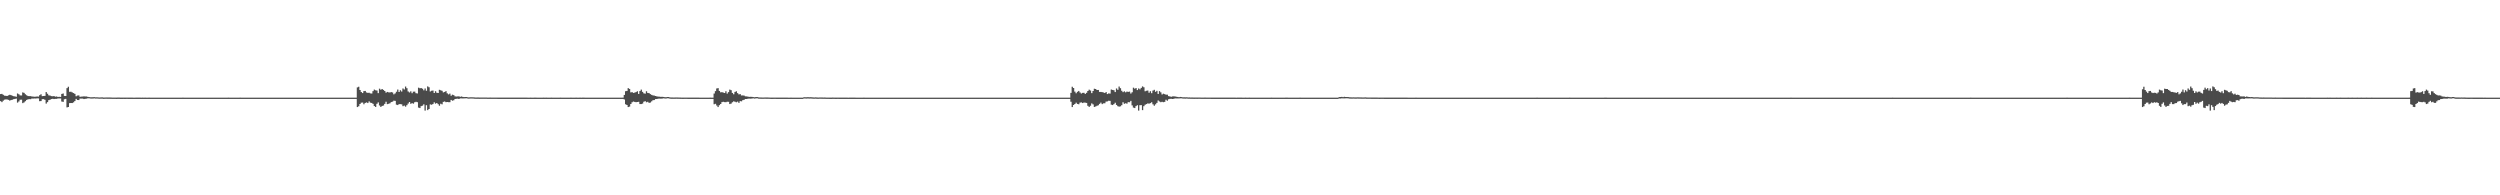 <?xml version="1.0" encoding="UTF-8"?>
<svg xmlns="http://www.w3.org/2000/svg" width="1920" height="150">
  <path d="M0 72.229h1v5.452H0zM1 72.083h1v6.335H1zM2 72.795h1v4.539H2zM3 73.489h1v3.035H3zM4 73.552h1v2.789H4zM5 73.745h1v2.625H5zM6 73.210h1v3.477H6zM7 72.815h1v4.447H7zM8 73.080h1v3.782H8zM9 73.517h1v3.072H9zM10 73.882h1v2.300H10zM11 74.028h1v1.947H11zM12 74.297h1v1.415H12zM13 71.784h1v7.011H13zM14 72.390h1v5.534H14zM15 73.250h1v3.365H15zM16 73.341h1v3.196H16zM17 70.984h1v8.209H17zM18 71.345h1v7.276H18zM19 72.419h1v5.294H19zM20 73.167h1v3.577H20zM21 73.760h1v2.520H21zM22 73.815h1v2.312H22zM23 73.828h1v2.346H23zM24 74.065h1v1.598H24zM25 74.180h1v1.568H25zM26 74.268h1v1.378H26zM27 74.262h1v1.386H27zM28 74.088h1v1.424H28zM29 74.197h1v1.385H29zM30 73.114h1v4.608H30zM31 72.413h1v5.191H31zM32 73.807h1v2.383H32zM33 73.743h1v2.401H33zM34 73.641h1v3.022H34zM35 70.730h1v8.853H35zM36 71.993h1v6.438H36zM37 73.195h1v3.726H37zM38 73.434h1v3.148H38zM39 73.839h1v2.247H39zM40 73.934h1v1.950H40zM41 73.778h1v2.290H41zM42 74.260h1v1.678H42zM43 74.088h1v1.832H43zM44 74.429h1v1.203H44zM45 74.350h1v1.295H45zM46 74.452h1v1.170H46zM47 72.147h1v5.831H47zM48 71.786h1v6.471H48zM49 73.670h1v2.564H49zM50 73.710h1v2.204H50zM51 67.668h1v14.817H51zM52 66.610h1v15.561H52zM53 70.506h1v8.720H53zM54 70.476h1v8.643H54zM55 70.985h1v8.146H55zM56 71.487h1v7.086H56zM57 72.092h1v5.549H57zM58 73.948h1v1.988H58zM59 73.373h1v3.411H59zM60 73.256h1v3.583H60zM61 74.337h1v1.385H61zM62 74.168h1v1.554H62zM63 74.151h1v1.579H63zM64 73.974h1v2.109H64zM65 74.066h1v1.790H65zM66 74.067h1v1.734H66zM67 74.387h1v1.084H67zM68 74.545h1v1.000H68zM69 74.682h1v1.000H69zM70 74.712h1v1.000H70zM71 74.650h1v1.000H71zM72 74.592h1v1.000H72zM73 74.732h1v1.000H73zM74 74.676h1v1.000H74zM75 74.789h1v1.000H75zM76 74.845h1v1.000H76zM77 74.790h1v1.000H77zM78 74.760h1v1.000H78zM79 74.930h1v1.000H79zM80 74.889h1v1.000H80zM81 74.851h1v1.000H81zM82 74.866h1v1.000H82zM83 74.865h1v1.000H83zM84 74.868h1v1.000H84zM85 74.905h1v1.000H85zM86 74.945h1v1.000H86zM87 74.935h1v1.000H87zM88 74.933h1v1.000H88zM89 74.966h1v1.000H89zM90 74.931h1v1.000H90zM91 74.921h1v1.000H91zM92 74.960h1v1.000H92zM93 74.963h1v1.000H93zM94 74.956h1v1.000H94zM95 74.961h1v1.000H95zM96 74.966h1v1.000H96zM97 74.954h1v1.000H97zM98 74.959h1v1.000H98zM99 74.977h1v1.000H99zM100 74.971h1v1.000H100zM101 74.973h1v1.000H101zM102 74.987h1v1.000H102zM103 74.984h1v1.000H103zM104 74.978h1v1.000H104zM105 74.977h1v1.000H105zM106 74.979h1v1.000H106zM107 74.977h1v1.000H107zM108 74.985h1v1.000H108zM109 74.983h1v1.000H109zM110 74.985h1v1.000H110zM111 74.981h1v1.000H111zM112 74.984h1v1.000H112zM113 74.987h1v1.000H113zM114 74.982h1v1.000H114zM115 74.987h1v1.000H115zM116 74.985h1v1.000H116zM117 74.985h1v1.000H117zM118 74.985h1v1.000H118zM119 74.986h1v1.000H119zM120 74.986h1v1.000H120zM121 74.985h1v1.000H121zM122 74.985h1v1.000H122zM123 74.989h1v1.000H123zM124 74.987h1v1.000H124zM125 74.987h1v1.000H125zM126 74.985h1v1.000H126zM127 74.989h1v1.000H127zM128 74.984h1v1.000H128zM129 74.986h1v1.000H129zM130 74.988h1v1.000H130zM131 74.988h1v1.000H131zM132 74.989h1v1.000H132zM133 74.985h1v1.000H133zM134 74.987h1v1.000H134zM135 74.987h1v1.000H135zM136 74.989h1v1.000H136zM137 74.989h1v1.000H137zM138 74.985h1v1.000H138zM139 74.990h1v1.000H139zM140 74.983h1v1.000H140zM141 74.989h1v1.000H141zM142 74.985h1v1.000H142zM143 74.986h1v1.000H143zM144 74.988h1v1.000H144zM145 74.989h1v1.000H145zM146 74.988h1v1.000H146zM147 74.987h1v1.000H147zM148 74.987h1v1.000H148zM149 74.986h1v1.000H149zM150 74.988h1v1.000H150zM151 74.987h1v1.000H151zM152 74.988h1v1.000H152zM153 74.987h1v1.000H153zM154 74.988h1v1.000H154zM155 74.987h1v1.000H155zM156 74.989h1v1.000H156zM157 74.990h1v1.000H157zM158 74.987h1v1.000H158zM159 74.988h1v1.000H159zM160 74.986h1v1.000H160zM161 74.989h1v1.000H161zM162 74.989h1v1.000H162zM163 74.988h1v1.000H163zM164 74.989h1v1.000H164zM165 74.988h1v1.000H165zM166 74.988h1v1.000H166zM167 74.987h1v1.000H167zM168 74.988h1v1.000H168zM169 74.987h1v1.000H169zM170 74.989h1v1.000H170zM171 74.990h1v1.000H171zM172 74.989h1v1.000H172zM173 74.986h1v1.000H173zM174 74.986h1v1.000H174zM175 74.981h1v1.000H175zM176 74.986h1v1.000H176zM177 74.987h1v1.000H177zM178 74.990h1v1.000H178zM179 74.988h1v1.000H179zM180 74.987h1v1.000H180zM181 74.988h1v1.000H181zM182 74.988h1v1.000H182zM183 74.988h1v1.000H183zM184 74.982h1v1.000H184zM185 74.986h1v1.000H185zM186 74.988h1v1.000H186zM187 74.985h1v1.000H187zM188 74.985h1v1.000H188zM189 74.986h1v1.000H189zM190 74.987h1v1.000H190zM191 74.988h1v1.000H191zM192 74.988h1v1.000H192zM193 74.987h1v1.000H193zM194 74.986h1v1.000H194zM195 74.989h1v1.000H195zM196 74.988h1v1.000H196zM197 74.988h1v1.000H197zM198 74.986h1v1.000H198zM199 74.987h1v1.000H199zM200 74.987h1v1.000H200zM201 74.990h1v1.000H201zM202 74.986h1v1.000H202zM203 74.986h1v1.000H203zM204 74.984h1v1.000H204zM205 74.985h1v1.000H205zM206 74.988h1v1.000H206zM207 74.988h1v1.000H207zM208 74.987h1v1.000H208zM209 74.989h1v1.000H209zM210 74.989h1v1.000H210zM211 74.989h1v1.000H211zM212 74.987h1v1.000H212zM213 74.989h1v1.000H213zM214 74.989h1v1.000H214zM215 74.986h1v1.000H215zM216 74.985h1v1.000H216zM217 74.987h1v1.000H217zM218 74.985h1v1.000H218zM219 74.989h1v1.000H219zM220 74.989h1v1.000H220zM221 74.990h1v1.000H221zM222 74.989h1v1.000H222zM223 74.985h1v1.000H223zM224 74.989h1v1.000H224zM225 74.988h1v1.000H225zM226 74.991h1v1.000H226zM227 74.986h1v1.000H227zM228 74.989h1v1.000H228zM229 74.989h1v1.000H229zM230 74.987h1v1.000H230zM231 74.990h1v1.000H231zM232 74.986h1v1.000H232zM233 74.986h1v1.000H233zM234 74.987h1v1.000H234zM235 74.989h1v1.000H235zM236 74.988h1v1.000H236zM237 74.987h1v1.000H237zM238 74.987h1v1.000H238zM239 74.986h1v1.000H239zM240 74.991h1v1.000H240zM241 74.987h1v1.000H241zM242 74.987h1v1.000H242zM243 74.987h1v1.000H243zM244 74.986h1v1.000H244zM245 74.987h1v1.000H245zM246 74.986h1v1.000H246zM247 74.985h1v1.000H247zM248 74.989h1v1.000H248zM249 74.989h1v1.000H249zM250 74.987h1v1.000H250zM251 74.989h1v1.000H251zM252 74.988h1v1.000H252zM253 74.989h1v1.000H253zM254 74.987h1v1.000H254zM255 74.989h1v1.000H255zM256 74.986h1v1.000H256zM257 74.987h1v1.000H257zM258 74.986h1v1.000H258zM259 74.986h1v1.000H259zM260 74.985h1v1.000H260zM261 74.987h1v1.000H261zM262 74.984h1v1.000H262zM263 74.987h1v1.000H263zM264 74.986h1v1.000H264zM265 74.987h1v1.000H265zM266 74.990h1v1.000H266zM267 74.989h1v1.000H267zM268 74.988h1v1.000H268zM269 74.988h1v1.000H269zM270 74.986h1v1.000H270zM271 74.990h1v1.000H271zM272 74.987h1v1.000H272zM273 74.985h1v1.000H273zM274 67.144h1v15.096H274zM275 66.628h1v15.010H275zM276 69.133h1v10.719H276zM277 70.718h1v8.131H277zM278 71.482h1v7.250H278zM279 69.989h1v10.064H279zM280 69.844h1v9.204H280zM281 70.994h1v7.669H281zM282 71.315h1v7.835H282zM283 71.244h1v6.641H283zM284 71.746h1v7.095H284zM285 71.851h1v7.197H285zM286 69.979h1v9.801H286zM287 68.839h1v12.607H287zM288 69.339h1v12.767H288zM289 69.534h1v10.165H289zM290 71.506h1v7.131H290zM291 68.119h1v12.871H291zM292 68.899h1v13.244H292zM293 68.348h1v13.027H293zM294 69.079h1v11.985H294zM295 69.878h1v9.882H295zM296 71.181h1v6.943H296zM297 70.610h1v9.378H297zM298 70.888h1v8.848H298zM299 71.034h1v8.252H299zM300 70.692h1v7.706H300zM301 71.005h1v7.053H301zM302 72.462h1v4.857H302zM303 71.750h1v5.734H303zM304 70.443h1v9.917H304zM305 68.744h1v11.960H305zM306 70.650h1v9.343H306zM307 69.300h1v10.680H307zM308 70.300h1v9.842H308zM309 67.955h1v13.619H309zM310 68.695h1v12.430H310zM311 66.475h1v15.441H311zM312 67.724h1v13.075H312zM313 70.260h1v9.268H313zM314 71.009h1v7.346H314zM315 70.163h1v9.574H315zM316 71.568h1v7.650H316zM317 70.377h1v9.221H317zM318 70.363h1v8.194H318zM319 71.555h1v6.635H319zM320 71.788h1v6.725H320zM321 67.350h1v15.305H321zM322 67.772h1v15.214H322zM323 67.659h1v13.862H323zM324 68.126h1v13.005H324zM325 69.399h1v10.727H325zM326 67.920h1v17.033H326zM327 69.660h1v11.121H327zM328 66.373h1v18.227H328zM329 67.022h1v16.701H329zM330 70.252h1v9.944H330zM331 69.662h1v10.758H331zM332 69.548h1v10.377H332zM333 71.441h1v7.136H333zM334 70.046h1v9.560H334zM335 71.242h1v7.843H335zM336 71.401h1v8.612H336zM337 68.968h1v12.253H337zM338 69.306h1v10.361H338zM339 69.758h1v10.358H339zM340 70.956h1v7.302H340zM341 70.619h1v7.311H341zM342 69.984h1v8.519H342zM343 71.690h1v6.670H343zM344 72.476h1v6.009H344zM345 71.910h1v6.562H345zM346 73.503h1v3.229H346zM347 72.682h1v4.657H347zM348 73.070h1v3.958H348zM349 73.984h1v2.058H349zM350 74.145h1v1.738H350zM351 74.036h1v1.744H351zM352 73.982h1v2.029H352zM353 74.334h1v1.234H353zM354 74.100h1v1.454H354zM355 74.427h1v1.186H355zM356 74.548h1v1.000H356zM357 74.493h1v1.005H357zM358 74.472h1v1.011H358zM359 74.797h1v1.000H359zM360 74.743h1v1.000H360zM361 74.700h1v1.000H361zM362 74.698h1v1.000H362zM363 74.748h1v1.000H363zM364 74.819h1v1.000H364zM365 74.893h1v1.000H365zM366 74.864h1v1.000H366zM367 74.868h1v1.000H367zM368 74.905h1v1.000H368zM369 74.886h1v1.000H369zM370 74.902h1v1.000H370zM371 74.904h1v1.000H371zM372 74.900h1v1.000H372zM373 74.897h1v1.000H373zM374 74.941h1v1.000H374zM375 74.944h1v1.000H375zM376 74.924h1v1.000H376zM377 74.943h1v1.000H377zM378 74.953h1v1.000H378zM379 74.955h1v1.000H379zM380 74.952h1v1.000H380zM381 74.951h1v1.000H381zM382 74.969h1v1.000H382zM383 74.974h1v1.000H383zM384 74.966h1v1.000H384zM385 74.967h1v1.000H385zM386 74.972h1v1.000H386zM387 74.979h1v1.000H387zM388 74.973h1v1.000H388zM389 74.980h1v1.000H389zM390 74.971h1v1.000H390zM391 74.980h1v1.000H391zM392 74.981h1v1.000H392zM393 74.979h1v1.000H393zM394 74.977h1v1.000H394zM395 74.973h1v1.000H395zM396 74.976h1v1.000H396zM397 74.974h1v1.000H397zM398 74.981h1v1.000H398zM399 74.983h1v1.000H399zM400 74.981h1v1.000H400zM401 74.981h1v1.000H401zM402 74.982h1v1.000H402zM403 74.983h1v1.000H403zM404 74.982h1v1.000H404zM405 74.984h1v1.000H405zM406 74.985h1v1.000H406zM407 74.983h1v1.000H407zM408 74.984h1v1.000H408zM409 74.985h1v1.000H409zM410 74.983h1v1.000H410zM411 74.982h1v1.000H411zM412 74.986h1v1.000H412zM413 74.985h1v1.000H413zM414 74.984h1v1.000H414zM415 74.986h1v1.000H415zM416 74.987h1v1.000H416zM417 74.983h1v1.000H417zM418 74.984h1v1.000H418zM419 74.982h1v1.000H419zM420 74.984h1v1.000H420zM421 74.984h1v1.000H421zM422 74.985h1v1.000H422zM423 74.983h1v1.000H423zM424 74.987h1v1.000H424zM425 74.986h1v1.000H425zM426 74.987h1v1.000H426zM427 74.984h1v1.000H427zM428 74.985h1v1.000H428zM429 74.989h1v1.000H429zM430 74.982h1v1.000H430zM431 74.987h1v1.000H431zM432 74.984h1v1.000H432zM433 74.987h1v1.000H433zM434 74.984h1v1.000H434zM435 74.984h1v1.000H435zM436 74.986h1v1.000H436zM437 74.986h1v1.000H437zM438 74.981h1v1.000H438zM439 74.988h1v1.000H439zM440 74.985h1v1.000H440zM441 74.986h1v1.000H441zM442 74.983h1v1.000H442zM443 74.985h1v1.000H443zM444 74.986h1v1.000H444zM445 74.982h1v1.000H445zM446 74.986h1v1.000H446zM447 74.983h1v1.000H447zM448 74.983h1v1.000H448zM449 74.987h1v1.000H449zM450 74.984h1v1.000H450zM451 74.987h1v1.000H451zM452 74.986h1v1.000H452zM453 74.985h1v1.000H453zM454 74.986h1v1.000H454zM455 74.988h1v1.000H455zM456 74.989h1v1.000H456zM457 74.987h1v1.000H457zM458 74.986h1v1.000H458zM459 74.986h1v1.000H459zM460 74.989h1v1.000H460zM461 74.988h1v1.000H461zM462 74.985h1v1.000H462zM463 74.988h1v1.000H463zM464 74.989h1v1.000H464zM465 74.987h1v1.000H465zM466 74.989h1v1.000H466zM467 74.988h1v1.000H467zM468 74.988h1v1.000H468zM469 74.987h1v1.000H469zM470 74.988h1v1.000H470zM471 74.986h1v1.000H471zM472 74.986h1v1.000H472zM473 74.986h1v1.000H473zM474 74.986h1v1.000H474zM475 74.985h1v1.000H475zM476 74.990h1v1.000H476zM477 74.987h1v1.000H477zM478 74.983h1v1.000H478zM479 72.932h1v3.478H479zM480 70.016h1v10.062H480zM481 69.853h1v10.806H481zM482 67.681h1v14.532H482zM483 68.307h1v13.567H483zM484 70.938h1v8.943H484zM485 70.761h1v7.754H485zM486 71.361h1v6.596H486zM487 71.126h1v7.169H487zM488 70.730h1v7.742H488zM489 70.093h1v8.229H489zM490 72.118h1v6.052H490zM491 69.940h1v9.964H491zM492 68.836h1v11.092H492zM493 70.534h1v9.044H493zM494 71.682h1v6.451H494zM495 71.929h1v5.718H495zM496 70.096h1v8.431H496zM497 71.350h1v6.825H497zM498 71.541h1v7.454H498zM499 72.272h1v6.473H499zM500 72.845h1v4.982H500zM501 73.272h1v3.661H501zM502 73.404h1v3.449H502zM503 73.751h1v2.348H503zM504 74.018h1v2.032H504zM505 74.204h1v1.578H505zM506 74.235h1v1.509H506zM507 74.396h1v1.375H507zM508 74.335h1v1.401H508zM509 74.459h1v1.044H509zM510 74.610h1v1.000H510zM511 74.707h1v1.000H511zM512 74.479h1v1.000H512zM513 74.503h1v1.000H513zM514 74.800h1v1.000H514zM515 74.860h1v1.000H515zM516 74.859h1v1.000H516zM517 74.882h1v1.000H517zM518 74.855h1v1.000H518zM519 74.845h1v1.000H519zM520 74.873h1v1.000H520zM521 74.886h1v1.000H521zM522 74.914h1v1.000H522zM523 74.948h1v1.000H523zM524 74.960h1v1.000H524zM525 74.955h1v1.000H525zM526 74.948h1v1.000H526zM527 74.952h1v1.000H527zM528 74.965h1v1.000H528zM529 74.978h1v1.000H529zM530 74.976h1v1.000H530zM531 74.963h1v1.000H531zM532 74.976h1v1.000H532zM533 74.976h1v1.000H533zM534 74.982h1v1.000H534zM535 74.982h1v1.000H535zM536 74.983h1v1.000H536zM537 74.986h1v1.000H537zM538 74.986h1v1.000H538zM539 74.985h1v1.000H539zM540 74.986h1v1.000H540zM541 74.988h1v1.000H541zM542 74.987h1v1.000H542zM543 74.989h1v1.000H543zM544 74.988h1v1.000H544zM545 74.983h1v1.000H545zM546 74.988h1v1.000H546zM547 74.987h1v1.000H547zM548 71.853h1v8.225H548zM549 70.011h1v9.726H549zM550 67.924h1v13.125H550zM551 67.681h1v14.526H551zM552 69.813h1v10.971H552zM553 70.931h1v8.961H553zM554 70.758h1v7.680H554zM555 71.113h1v7.083H555zM556 71.448h1v6.976H556zM557 70.093h1v8.379H557zM558 71.903h1v6.211H558zM559 70.733h1v7.437H559zM560 68.825h1v11.109H560zM561 69.285h1v10.286H561zM562 71.349h1v7.212H562zM563 72.419h1v5.411H563zM564 70.589h1v7.525H564zM565 70.087h1v8.455H565zM566 71.535h1v6.511H566zM567 72.495h1v6.513H567zM568 72.270h1v5.382H568zM569 73.332h1v4.499H569zM570 73.272h1v3.651H570zM571 73.400h1v3.258H571zM572 73.993h1v2.017H572zM573 74.055h1v1.986H573zM574 74.241h1v1.533H574zM575 74.396h1v1.320H575zM576 74.330h1v1.438H576zM577 74.397h1v1.275H577zM578 74.531h1v1.000H578zM579 74.703h1v1.000H579zM580 74.551h1v1.000H580zM581 74.476h1v1.000H581zM582 74.776h1v1.000H582zM583 74.837h1v1.000H583zM584 74.855h1v1.000H584zM585 74.894h1v1.000H585zM586 74.884h1v1.000H586zM587 74.839h1v1.000H587zM588 74.865h1v1.000H588zM589 74.873h1v1.000H589zM590 74.902h1v1.000H590zM591 74.937h1v1.000H591zM592 74.957h1v1.000H592zM593 74.959h1v1.000H593zM594 74.950h1v1.000H594zM595 74.949h1v1.000H595zM596 74.961h1v1.000H596zM597 74.973h1v1.000H597zM598 74.976h1v1.000H598zM599 74.967h1v1.000H599zM600 74.976h1v1.000H600zM601 74.976h1v1.000H601zM602 74.976h1v1.000H602zM603 74.983h1v1.000H603zM604 74.983h1v1.000H604zM605 74.984h1v1.000H605zM606 74.984h1v1.000H606zM607 74.983h1v1.000H607zM608 74.984h1v1.000H608zM609 74.986h1v1.000H609zM610 74.986h1v1.000H610zM611 74.987h1v1.000H611zM612 74.988h1v1.000H612zM613 74.987h1v1.000H613zM614 74.987h1v1.000H614zM615 74.988h1v1.000H615zM616 74.988h1v1.000H616zM617 74.634h1v1.000H617zM618 74.695h1v1.000H618zM619 74.709h1v1.000H619zM620 74.597h1v1.000H620zM621 74.707h1v1.000H621zM622 74.674h1v1.000H622zM623 74.714h1v1.000H623zM624 74.804h1v1.000H624zM625 74.845h1v1.000H625zM626 74.760h1v1.000H626zM627 74.867h1v1.000H627zM628 74.904h1v1.000H628zM629 74.852h1v1.000H629zM630 74.847h1v1.000H630zM631 74.869h1v1.000H631zM632 74.901h1v1.000H632zM633 74.874h1v1.000H633zM634 74.947h1v1.000H634zM635 74.937h1v1.000H635zM636 74.933h1v1.000H636zM637 74.961h1v1.000H637zM638 74.961h1v1.000H638zM639 74.920h1v1.000H639zM640 74.939h1v1.000H640zM641 74.959h1v1.000H641zM642 74.958h1v1.000H642zM643 74.954h1v1.000H643zM644 74.971h1v1.000H644zM645 74.962h1v1.000H645zM646 74.959h1v1.000H646zM647 74.972h1v1.000H647zM648 74.976h1v1.000H648zM649 74.967h1v1.000H649zM650 74.979h1v1.000H650zM651 74.986h1v1.000H651zM652 74.982h1v1.000H652zM653 74.980h1v1.000H653zM654 74.979h1v1.000H654zM655 74.979h1v1.000H655zM656 74.980h1v1.000H656zM657 74.985h1v1.000H657zM658 74.986h1v1.000H658zM659 74.985h1v1.000H659zM660 74.985h1v1.000H660zM661 74.984h1v1.000H661zM662 74.984h1v1.000H662zM663 74.982h1v1.000H663zM664 74.987h1v1.000H664zM665 74.987h1v1.000H665zM666 74.987h1v1.000H666zM667 74.985h1v1.000H667zM668 74.989h1v1.000H668zM669 74.985h1v1.000H669zM670 74.989h1v1.000H670zM671 74.987h1v1.000H671zM672 74.988h1v1.000H672zM673 74.987h1v1.000H673zM674 74.987h1v1.000H674zM675 74.987h1v1.000H675zM676 74.989h1v1.000H676zM677 74.986h1v1.000H677zM678 74.989h1v1.000H678zM679 74.989h1v1.000H679zM680 74.989h1v1.000H680zM681 74.988h1v1.000H681zM682 74.987h1v1.000H682zM683 74.987h1v1.000H683zM684 74.987h1v1.000H684zM685 74.987h1v1.000H685zM686 74.986h1v1.000H686zM687 74.988h1v1.000H687zM688 74.986h1v1.000H688zM689 74.986h1v1.000H689zM690 74.987h1v1.000H690zM691 74.992h1v1.000H691zM692 74.989h1v1.000H692zM693 74.989h1v1.000H693zM694 74.988h1v1.000H694zM695 74.986h1v1.000H695zM696 74.989h1v1.000H696zM697 74.987h1v1.000H697zM698 74.986h1v1.000H698zM699 74.986h1v1.000H699zM700 74.986h1v1.000H700zM701 74.987h1v1.000H701zM702 74.988h1v1.000H702zM703 74.986h1v1.000H703zM704 74.986h1v1.000H704zM705 74.989h1v1.000H705zM706 74.989h1v1.000H706zM707 74.991h1v1.000H707zM708 74.987h1v1.000H708zM709 74.990h1v1.000H709zM710 74.988h1v1.000H710zM711 74.988h1v1.000H711zM712 74.987h1v1.000H712zM713 74.988h1v1.000H713zM714 74.989h1v1.000H714zM715 74.988h1v1.000H715zM716 74.987h1v1.000H716zM717 74.988h1v1.000H717zM718 74.988h1v1.000H718zM719 74.989h1v1.000H719zM720 74.985h1v1.000H720zM721 74.988h1v1.000H721zM722 74.990h1v1.000H722zM723 74.986h1v1.000H723zM724 74.986h1v1.000H724zM725 74.990h1v1.000H725zM726 74.987h1v1.000H726zM727 74.988h1v1.000H727zM728 74.988h1v1.000H728zM729 74.986h1v1.000H729zM730 74.986h1v1.000H730zM731 74.988h1v1.000H731zM732 74.986h1v1.000H732zM733 74.989h1v1.000H733zM734 74.988h1v1.000H734zM735 74.988h1v1.000H735zM736 74.987h1v1.000H736zM737 74.985h1v1.000H737zM738 74.986h1v1.000H738zM739 74.990h1v1.000H739zM740 74.991h1v1.000H740zM741 74.985h1v1.000H741zM742 74.988h1v1.000H742zM743 74.990h1v1.000H743zM744 74.988h1v1.000H744zM745 74.988h1v1.000H745zM746 74.988h1v1.000H746zM747 74.986h1v1.000H747zM748 74.986h1v1.000H748zM749 74.985h1v1.000H749zM750 74.988h1v1.000H750zM751 74.989h1v1.000H751zM752 74.984h1v1.000H752zM753 74.988h1v1.000H753zM754 74.988h1v1.000H754zM755 74.990h1v1.000H755zM756 74.988h1v1.000H756zM757 74.985h1v1.000H757zM758 74.987h1v1.000H758zM759 74.988h1v1.000H759zM760 74.988h1v1.000H760zM761 74.990h1v1.000H761zM762 74.985h1v1.000H762zM763 74.986h1v1.000H763zM764 74.988h1v1.000H764zM765 74.986h1v1.000H765zM766 74.988h1v1.000H766zM767 74.984h1v1.000H767zM768 74.987h1v1.000H768zM769 74.990h1v1.000H769zM770 74.987h1v1.000H770zM771 74.986h1v1.000H771zM772 74.986h1v1.000H772zM773 74.987h1v1.000H773zM774 74.988h1v1.000H774zM775 74.985h1v1.000H775zM776 74.989h1v1.000H776zM777 74.991h1v1.000H777zM778 74.989h1v1.000H778zM779 74.988h1v1.000H779zM780 74.986h1v1.000H780zM781 74.988h1v1.000H781zM782 74.989h1v1.000H782zM783 74.989h1v1.000H783zM784 74.989h1v1.000H784zM785 74.985h1v1.000H785zM786 74.985h1v1.000H786zM787 74.989h1v1.000H787zM788 74.986h1v1.000H788zM789 74.984h1v1.000H789zM790 74.988h1v1.000H790zM791 74.989h1v1.000H791zM792 74.986h1v1.000H792zM793 74.989h1v1.000H793zM794 74.985h1v1.000H794zM795 74.987h1v1.000H795zM796 74.987h1v1.000H796zM797 74.987h1v1.000H797zM798 74.986h1v1.000H798zM799 74.986h1v1.000H799zM800 74.988h1v1.000H800zM801 74.988h1v1.000H801zM802 74.987h1v1.000H802zM803 74.988h1v1.000H803zM804 74.988h1v1.000H804zM805 74.986h1v1.000H805zM806 74.989h1v1.000H806zM807 74.988h1v1.000H807zM808 74.988h1v1.000H808zM809 74.988h1v1.000H809zM810 74.986h1v1.000H810zM811 74.986h1v1.000H811zM812 74.987h1v1.000H812zM813 74.989h1v1.000H813zM814 74.987h1v1.000H814zM815 74.986h1v1.000H815zM816 74.985h1v1.000H816zM817 74.986h1v1.000H817zM818 74.989h1v1.000H818zM819 74.986h1v1.000H819zM820 74.984h1v1.000H820zM821 74.988h1v1.000H821zM822 71.336h1v6.773H822zM823 66.628h1v15.606H823zM824 67.559h1v13.061H824zM825 70.372h1v9.488H825zM826 71.626h1v7.220H826zM827 70.487h1v9.357H827zM828 69.848h1v10.203H828zM829 70.994h1v7.787H829zM830 71.843h1v6.793H830zM831 71.314h1v7.832H831zM832 71.247h1v7.479H832zM833 72.138h1v6.704H833zM834 71.248h1v7.799H834zM835 69.906h1v11.334H835zM836 68.843h1v13.258H836zM837 69.526h1v11.690H837zM838 71.504h1v7.917H838zM839 69.903h1v10.281H839zM840 68.123h1v14.020H840zM841 68.353h1v13.435H841zM842 69.143h1v12.107H842zM843 69.073h1v11.749H843zM844 70.594h1v9.168H844zM845 70.610h1v8.177H845zM846 70.776h1v9.216H846zM847 71.036h1v8.325H847zM848 71.407h1v7.880H848zM849 70.693h1v7.361H849zM850 72.221h1v5.649H850zM851 71.752h1v5.603H851zM852 71.884h1v5.598H852zM853 68.741h1v11.621H853zM854 69.049h1v11.657H854zM855 69.300h1v10.681H855zM856 70.682h1v8.228H856zM857 67.951h1v12.620H857zM858 68.945h1v12.629H858zM859 66.474h1v15.441H859zM860 67.735h1v13.952H860zM861 69.664h1v11.138H861zM862 70.768h1v7.762H862zM863 70.156h1v9.587H863zM864 70.933h1v8.389H864zM865 70.375h1v9.223H865zM866 70.542h1v7.879H866zM867 70.363h1v8.192H867zM868 71.824h1v5.644H868zM869 70.838h1v10.126H869zM870 67.347h1v15.303H870zM871 68.101h1v14.882H871zM872 67.653h1v13.860H872zM873 69.181h1v11.596H873zM874 67.917h1v17.037H874zM875 68.586h1v12.191H875zM876 67.458h1v13.265H876zM877 66.368h1v18.224H877zM878 67.023h1v14.558H878zM879 70.103h1v10.318H879zM880 69.670h1v10.256H880zM881 69.552h1v9.857H881zM882 71.235h1v8.370H882zM883 70.036h1v9.168H883zM884 71.562h1v6.994H884zM885 69.565h1v10.558H885zM886 68.968h1v12.245H886zM887 70.518h1v9.595H887zM888 69.747h1v9.263H888zM889 72.147h1v5.029H889zM890 69.970h1v7.959H890zM891 70.886h1v7.606H891zM892 72.527h1v5.680H892zM893 71.913h1v6.566H893zM894 72.292h1v5.933H894zM895 72.710h1v3.891H895zM896 72.691h1v4.652H896zM897 73.850h1v2.378H897zM898 74.021h1v1.920H898zM899 74.321h1v1.569H899zM900 74.028h1v1.985H900zM901 73.989h1v1.909H901zM902 74.100h1v1.473H902zM903 74.291h1v1.318H903zM904 74.420h1v1.197H904zM905 74.633h1v1.000H905zM906 74.467h1v1.032H906zM907 74.537h1v1.000H907zM908 74.741h1v1.000H908zM909 74.704h1v1.000H909zM910 74.759h1v1.000H910zM911 74.696h1v1.000H911zM912 74.836h1v1.000H912zM913 74.821h1v1.000H913zM914 74.884h1v1.000H914zM915 74.864h1v1.000H915zM916 74.905h1v1.000H916zM917 74.907h1v1.000H917zM918 74.890h1v1.000H918zM919 74.916h1v1.000H919zM920 74.899h1v1.000H920zM921 74.891h1v1.000H921zM922 74.937h1v1.000H922zM923 74.936h1v1.000H923zM924 74.934h1v1.000H924zM925 74.920h1v1.000H925zM926 74.937h1v1.000H926zM927 74.954h1v1.000H927zM928 74.954h1v1.000H928zM929 74.952h1v1.000H929zM930 74.957h1v1.000H930zM931 74.963h1v1.000H931zM932 74.963h1v1.000H932zM933 74.969h1v1.000H933zM934 74.967h1v1.000H934zM935 74.975h1v1.000H935zM936 74.975h1v1.000H936zM937 74.971h1v1.000H937zM938 74.969h1v1.000H938zM939 74.974h1v1.000H939zM940 74.980h1v1.000H940zM941 74.981h1v1.000H941zM942 74.981h1v1.000H942zM943 74.977h1v1.000H943zM944 74.975h1v1.000H944zM945 74.977h1v1.000H945zM946 74.983h1v1.000H946zM947 74.982h1v1.000H947zM948 74.979h1v1.000H948zM949 74.985h1v1.000H949zM950 74.977h1v1.000H950zM951 74.981h1v1.000H951zM952 74.980h1v1.000H952zM953 74.983h1v1.000H953zM954 74.986h1v1.000H954zM955 74.984h1v1.000H955zM956 74.983h1v1.000H956zM957 74.985h1v1.000H957zM958 74.988h1v1.000H958zM959 74.981h1v1.000H959zM960 74.986h1v1.000H960zM961 74.984h1v1.000H961zM962 74.986h1v1.000H962zM963 74.984h1v1.000H963zM964 74.985h1v1.000H964zM965 74.985h1v1.000H965zM966 74.985h1v1.000H966zM967 74.988h1v1.000H967zM968 74.986h1v1.000H968zM969 74.987h1v1.000H969zM970 74.985h1v1.000H970zM971 74.984h1v1.000H971zM972 74.987h1v1.000H972zM973 74.989h1v1.000H973zM974 74.986h1v1.000H974zM975 74.985h1v1.000H975zM976 74.983h1v1.000H976zM977 74.985h1v1.000H977zM978 74.984h1v1.000H978zM979 74.984h1v1.000H979zM980 74.984h1v1.000H980zM981 74.986h1v1.000H981zM982 74.984h1v1.000H982zM983 74.984h1v1.000H983zM984 74.985h1v1.000H984zM985 74.985h1v1.000H985zM986 74.986h1v1.000H986zM987 74.983h1v1.000H987zM988 74.983h1v1.000H988zM989 74.984h1v1.000H989zM990 74.984h1v1.000H990zM991 74.985h1v1.000H991zM992 74.984h1v1.000H992zM993 74.985h1v1.000H993zM994 74.985h1v1.000H994zM995 74.984h1v1.000H995zM996 74.987h1v1.000H996zM997 74.985h1v1.000H997zM998 74.981h1v1.000H998zM999 74.986h1v1.000H999zM1000 74.987h1v1.000H1000zM1001 74.990h1v1.000H1001zM1002 74.986h1v1.000H1002zM1003 74.987h1v1.000H1003zM1004 74.988h1v1.000H1004zM1005 74.988h1v1.000H1005zM1006 74.988h1v1.000H1006zM1007 74.988h1v1.000H1007zM1008 74.989h1v1.000H1008zM1009 74.988h1v1.000H1009zM1010 74.986h1v1.000H1010zM1011 74.989h1v1.000H1011zM1012 74.987h1v1.000H1012zM1013 74.989h1v1.000H1013zM1014 74.986h1v1.000H1014zM1015 74.987h1v1.000H1015zM1016 74.985h1v1.000H1016zM1017 74.987h1v1.000H1017zM1018 74.986h1v1.000H1018zM1019 74.985h1v1.000H1019zM1020 74.989h1v1.000H1020zM1021 74.987h1v1.000H1021zM1022 74.985h1v1.000H1022zM1023 74.985h1v1.000H1023zM1024 74.987h1v1.000H1024zM1025 74.989h1v1.000H1025zM1026 74.989h1v1.000H1026zM1027 74.987h1v1.000H1027zM1028 74.536h1v1.085H1028zM1029 74.502h1v1.170H1029zM1030 74.392h1v1.122H1030zM1031 74.575h1v1.003H1031zM1032 74.330h1v1.255H1032zM1033 74.521h1v1.000H1033zM1034 74.492h1v1.000H1034zM1035 74.568h1v1.000H1035zM1036 74.723h1v1.000H1036zM1037 74.768h1v1.000H1037zM1038 74.780h1v1.000H1038zM1039 74.738h1v1.000H1039zM1040 74.783h1v1.000H1040zM1041 74.803h1v1.000H1041zM1042 74.748h1v1.000H1042zM1043 74.769h1v1.000H1043zM1044 74.793h1v1.000H1044zM1045 74.819h1v1.000H1045zM1046 74.849h1v1.000H1046zM1047 74.835h1v1.000H1047zM1048 74.762h1v1.000H1048zM1049 74.870h1v1.000H1049zM1050 74.881h1v1.000H1050zM1051 74.898h1v1.000H1051zM1052 74.893h1v1.000H1052zM1053 74.917h1v1.000H1053zM1054 74.926h1v1.000H1054zM1055 74.924h1v1.000H1055zM1056 74.922h1v1.000H1056zM1057 74.928h1v1.000H1057zM1058 74.941h1v1.000H1058zM1059 74.957h1v1.000H1059zM1060 74.938h1v1.000H1060zM1061 74.946h1v1.000H1061zM1062 74.946h1v1.000H1062zM1063 74.970h1v1.000H1063zM1064 74.968h1v1.000H1064zM1065 74.969h1v1.000H1065zM1066 74.973h1v1.000H1066zM1067 74.969h1v1.000H1067zM1068 74.973h1v1.000H1068zM1069 74.974h1v1.000H1069zM1070 74.976h1v1.000H1070zM1071 74.976h1v1.000H1071zM1072 74.981h1v1.000H1072zM1073 74.981h1v1.000H1073zM1074 74.981h1v1.000H1074zM1075 74.975h1v1.000H1075zM1076 74.982h1v1.000H1076zM1077 74.981h1v1.000H1077zM1078 74.976h1v1.000H1078zM1079 74.980h1v1.000H1079zM1080 74.980h1v1.000H1080zM1081 74.985h1v1.000H1081zM1082 74.985h1v1.000H1082zM1083 74.985h1v1.000H1083zM1084 74.988h1v1.000H1084zM1085 74.985h1v1.000H1085zM1086 74.984h1v1.000H1086zM1087 74.981h1v1.000H1087zM1088 74.986h1v1.000H1088zM1089 74.990h1v1.000H1089zM1090 74.989h1v1.000H1090zM1091 74.987h1v1.000H1091zM1092 74.984h1v1.000H1092zM1093 74.986h1v1.000H1093zM1094 74.987h1v1.000H1094zM1095 74.987h1v1.000H1095zM1096 74.987h1v1.000H1096zM1097 74.988h1v1.000H1097zM1098 74.986h1v1.000H1098zM1099 74.988h1v1.000H1099zM1100 74.989h1v1.000H1100zM1101 74.985h1v1.000H1101zM1102 74.989h1v1.000H1102zM1103 74.991h1v1.000H1103zM1104 74.988h1v1.000H1104zM1105 74.986h1v1.000H1105zM1106 74.986h1v1.000H1106zM1107 74.988h1v1.000H1107zM1108 74.988h1v1.000H1108zM1109 74.988h1v1.000H1109zM1110 74.985h1v1.000H1110zM1111 74.988h1v1.000H1111zM1112 74.989h1v1.000H1112zM1113 74.989h1v1.000H1113zM1114 74.990h1v1.000H1114zM1115 74.989h1v1.000H1115zM1116 74.987h1v1.000H1116zM1117 74.985h1v1.000H1117zM1118 74.987h1v1.000H1118zM1119 74.988h1v1.000H1119zM1120 74.988h1v1.000H1120zM1121 74.987h1v1.000H1121zM1122 74.986h1v1.000H1122zM1123 74.989h1v1.000H1123zM1124 74.987h1v1.000H1124zM1125 74.987h1v1.000H1125zM1126 74.989h1v1.000H1126zM1127 74.988h1v1.000H1127zM1128 74.990h1v1.000H1128zM1129 74.989h1v1.000H1129zM1130 74.987h1v1.000H1130zM1131 74.988h1v1.000H1131zM1132 74.990h1v1.000H1132zM1133 74.987h1v1.000H1133zM1134 74.987h1v1.000H1134zM1135 74.990h1v1.000H1135zM1136 74.988h1v1.000H1136zM1137 74.985h1v1.000H1137zM1138 74.988h1v1.000H1138zM1139 74.987h1v1.000H1139zM1140 74.987h1v1.000H1140zM1141 74.988h1v1.000H1141zM1142 74.989h1v1.000H1142zM1143 74.988h1v1.000H1143zM1144 74.990h1v1.000H1144zM1145 74.990h1v1.000H1145zM1146 74.986h1v1.000H1146zM1147 74.992h1v1.000H1147zM1148 74.988h1v1.000H1148zM1149 74.988h1v1.000H1149zM1150 74.987h1v1.000H1150zM1151 74.986h1v1.000H1151zM1152 74.986h1v1.000H1152zM1153 74.985h1v1.000H1153zM1154 74.988h1v1.000H1154zM1155 74.986h1v1.000H1155zM1156 74.988h1v1.000H1156zM1157 74.985h1v1.000H1157zM1158 74.987h1v1.000H1158zM1159 74.987h1v1.000H1159zM1160 74.990h1v1.000H1160zM1161 74.989h1v1.000H1161zM1162 74.988h1v1.000H1162zM1163 74.988h1v1.000H1163zM1164 74.988h1v1.000H1164zM1165 74.986h1v1.000H1165zM1166 74.987h1v1.000H1166zM1167 74.986h1v1.000H1167zM1168 74.988h1v1.000H1168zM1169 74.988h1v1.000H1169zM1170 74.989h1v1.000H1170zM1171 74.987h1v1.000H1171zM1172 74.984h1v1.000H1172zM1173 74.987h1v1.000H1173zM1174 74.987h1v1.000H1174zM1175 74.991h1v1.000H1175zM1176 74.989h1v1.000H1176zM1177 74.986h1v1.000H1177zM1178 74.986h1v1.000H1178zM1179 74.987h1v1.000H1179zM1180 74.982h1v1.000H1180zM1181 74.988h1v1.000H1181zM1182 74.987h1v1.000H1182zM1183 74.989h1v1.000H1183zM1184 74.989h1v1.000H1184zM1185 74.988h1v1.000H1185zM1186 74.988h1v1.000H1186zM1187 74.987h1v1.000H1187zM1188 74.987h1v1.000H1188zM1189 74.986h1v1.000H1189zM1190 74.989h1v1.000H1190zM1191 74.990h1v1.000H1191zM1192 74.987h1v1.000H1192zM1193 74.987h1v1.000H1193zM1194 74.989h1v1.000H1194zM1195 74.990h1v1.000H1195zM1196 74.989h1v1.000H1196zM1197 74.989h1v1.000H1197zM1198 74.986h1v1.000H1198zM1199 74.987h1v1.000H1199zM1200 74.989h1v1.000H1200zM1201 74.989h1v1.000H1201zM1202 74.985h1v1.000H1202zM1203 74.988h1v1.000H1203zM1204 74.990h1v1.000H1204zM1205 74.982h1v1.000H1205zM1206 74.987h1v1.000H1206zM1207 74.990h1v1.000H1207zM1208 74.990h1v1.000H1208zM1209 74.987h1v1.000H1209zM1210 74.990h1v1.000H1210zM1211 74.992h1v1.000H1211zM1212 74.988h1v1.000H1212zM1213 74.989h1v1.000H1213zM1214 74.988h1v1.000H1214zM1215 74.990h1v1.000H1215zM1216 74.989h1v1.000H1216zM1217 74.986h1v1.000H1217zM1218 74.988h1v1.000H1218zM1219 74.987h1v1.000H1219zM1220 74.986h1v1.000H1220zM1221 74.989h1v1.000H1221zM1222 74.986h1v1.000H1222zM1223 74.988h1v1.000H1223zM1224 74.989h1v1.000H1224zM1225 74.987h1v1.000H1225zM1226 74.987h1v1.000H1226zM1227 74.989h1v1.000H1227zM1228 74.989h1v1.000H1228zM1229 74.989h1v1.000H1229zM1230 74.986h1v1.000H1230zM1231 74.989h1v1.000H1231zM1232 74.983h1v1.000H1232zM1233 74.983h1v1.000H1233zM1234 74.987h1v1.000H1234zM1235 74.991h1v1.000H1235zM1236 74.987h1v1.000H1236zM1237 74.989h1v1.000H1237zM1238 74.988h1v1.000H1238zM1239 74.986h1v1.000H1239zM1240 74.985h1v1.000H1240zM1241 74.989h1v1.000H1241zM1242 74.988h1v1.000H1242zM1243 74.986h1v1.000H1243zM1244 74.988h1v1.000H1244zM1245 74.988h1v1.000H1245zM1246 74.986h1v1.000H1246zM1247 74.988h1v1.000H1247zM1248 74.989h1v1.000H1248zM1249 74.989h1v1.000H1249zM1250 74.987h1v1.000H1250zM1251 74.985h1v1.000H1251zM1252 74.986h1v1.000H1252zM1253 74.987h1v1.000H1253zM1254 74.987h1v1.000H1254zM1255 74.990h1v1.000H1255zM1256 74.987h1v1.000H1256zM1257 74.988h1v1.000H1257zM1258 74.985h1v1.000H1258zM1259 74.988h1v1.000H1259zM1260 74.990h1v1.000H1260zM1261 74.990h1v1.000H1261zM1262 74.988h1v1.000H1262zM1263 74.989h1v1.000H1263zM1264 74.988h1v1.000H1264zM1265 74.987h1v1.000H1265zM1266 74.986h1v1.000H1266zM1267 74.990h1v1.000H1267zM1268 74.986h1v1.000H1268zM1269 74.986h1v1.000H1269zM1270 74.989h1v1.000H1270zM1271 74.986h1v1.000H1271zM1272 74.987h1v1.000H1272zM1273 74.986h1v1.000H1273zM1274 74.988h1v1.000H1274zM1275 74.989h1v1.000H1275zM1276 74.986h1v1.000H1276zM1277 74.989h1v1.000H1277zM1278 74.988h1v1.000H1278zM1279 74.989h1v1.000H1279zM1280 74.989h1v1.000H1280zM1281 74.987h1v1.000H1281zM1282 74.987h1v1.000H1282zM1283 74.989h1v1.000H1283zM1284 74.990h1v1.000H1284zM1285 74.988h1v1.000H1285zM1286 74.987h1v1.000H1286zM1287 74.989h1v1.000H1287zM1288 74.989h1v1.000H1288zM1289 74.988h1v1.000H1289zM1290 74.987h1v1.000H1290zM1291 74.987h1v1.000H1291zM1292 74.986h1v1.000H1292zM1293 74.986h1v1.000H1293zM1294 74.987h1v1.000H1294zM1295 74.986h1v1.000H1295zM1296 74.988h1v1.000H1296zM1297 74.989h1v1.000H1297zM1298 74.989h1v1.000H1298zM1299 74.986h1v1.000H1299zM1300 74.987h1v1.000H1300zM1301 74.985h1v1.000H1301zM1302 74.988h1v1.000H1302zM1303 74.988h1v1.000H1303zM1304 74.989h1v1.000H1304zM1305 74.986h1v1.000H1305zM1306 74.988h1v1.000H1306zM1307 74.985h1v1.000H1307zM1308 74.990h1v1.000H1308zM1309 74.984h1v1.000H1309zM1310 74.990h1v1.000H1310zM1311 74.988h1v1.000H1311zM1312 74.989h1v1.000H1312zM1313 74.988h1v1.000H1313zM1314 74.987h1v1.000H1314zM1315 74.988h1v1.000H1315zM1316 74.989h1v1.000H1316zM1317 74.988h1v1.000H1317zM1318 74.986h1v1.000H1318zM1319 74.988h1v1.000H1319zM1320 74.989h1v1.000H1320zM1321 74.987h1v1.000H1321zM1322 74.987h1v1.000H1322zM1323 74.987h1v1.000H1323zM1324 74.989h1v1.000H1324zM1325 74.987h1v1.000H1325zM1326 74.987h1v1.000H1326zM1327 74.986h1v1.000H1327zM1328 74.986h1v1.000H1328zM1329 74.987h1v1.000H1329zM1330 74.986h1v1.000H1330zM1331 74.985h1v1.000H1331zM1332 74.985h1v1.000H1332zM1333 74.985h1v1.000H1333zM1334 74.984h1v1.000H1334zM1335 74.987h1v1.000H1335zM1336 74.991h1v1.000H1336zM1337 74.989h1v1.000H1337zM1338 74.986h1v1.000H1338zM1339 74.986h1v1.000H1339zM1340 74.988h1v1.000H1340zM1341 74.987h1v1.000H1341zM1342 74.988h1v1.000H1342zM1343 74.987h1v1.000H1343zM1344 74.988h1v1.000H1344zM1345 74.986h1v1.000H1345zM1346 74.988h1v1.000H1346zM1347 74.986h1v1.000H1347zM1348 74.987h1v1.000H1348zM1349 74.986h1v1.000H1349zM1350 74.988h1v1.000H1350zM1351 74.987h1v1.000H1351zM1352 74.986h1v1.000H1352zM1353 74.989h1v1.000H1353zM1354 74.989h1v1.000H1354zM1355 74.986h1v1.000H1355zM1356 74.987h1v1.000H1356zM1357 74.988h1v1.000H1357zM1358 74.987h1v1.000H1358zM1359 74.986h1v1.000H1359zM1360 74.984h1v1.000H1360zM1361 74.990h1v1.000H1361zM1362 74.989h1v1.000H1362zM1363 74.990h1v1.000H1363zM1364 74.985h1v1.000H1364zM1365 74.985h1v1.000H1365zM1366 74.990h1v1.000H1366zM1367 74.986h1v1.000H1367zM1368 74.985h1v1.000H1368zM1369 74.985h1v1.000H1369zM1370 74.985h1v1.000H1370zM1371 74.984h1v1.000H1371zM1372 74.985h1v1.000H1372zM1373 74.988h1v1.000H1373zM1374 74.985h1v1.000H1374zM1375 74.982h1v1.000H1375zM1376 74.990h1v1.000H1376zM1377 74.987h1v1.000H1377zM1378 74.985h1v1.000H1378zM1379 74.991h1v1.000H1379zM1380 74.987h1v1.000H1380zM1381 74.988h1v1.000H1381zM1382 74.987h1v1.000H1382zM1383 74.986h1v1.000H1383zM1384 74.989h1v1.000H1384zM1385 74.987h1v1.000H1385zM1386 74.986h1v1.000H1386zM1387 74.986h1v1.000H1387zM1388 74.987h1v1.000H1388zM1389 74.990h1v1.000H1389zM1390 74.986h1v1.000H1390zM1391 74.987h1v1.000H1391zM1392 74.986h1v1.000H1392zM1393 74.989h1v1.000H1393zM1394 74.985h1v1.000H1394zM1395 74.989h1v1.000H1395zM1396 74.988h1v1.000H1396zM1397 74.989h1v1.000H1397zM1398 74.987h1v1.000H1398zM1399 74.989h1v1.000H1399zM1400 74.986h1v1.000H1400zM1401 74.987h1v1.000H1401zM1402 74.988h1v1.000H1402zM1403 74.984h1v1.000H1403zM1404 74.987h1v1.000H1404zM1405 74.988h1v1.000H1405zM1406 74.986h1v1.000H1406zM1407 74.987h1v1.000H1407zM1408 74.990h1v1.000H1408zM1409 74.991h1v1.000H1409zM1410 74.987h1v1.000H1410zM1411 74.984h1v1.000H1411zM1412 74.986h1v1.000H1412zM1413 74.988h1v1.000H1413zM1414 74.989h1v1.000H1414zM1415 74.989h1v1.000H1415zM1416 74.985h1v1.000H1416zM1417 74.986h1v1.000H1417zM1418 74.987h1v1.000H1418zM1419 74.987h1v1.000H1419zM1420 74.991h1v1.000H1420zM1421 74.988h1v1.000H1421zM1422 74.988h1v1.000H1422zM1423 74.990h1v1.000H1423zM1424 74.987h1v1.000H1424zM1425 74.987h1v1.000H1425zM1426 74.987h1v1.000H1426zM1427 74.986h1v1.000H1427zM1428 74.986h1v1.000H1428zM1429 74.987h1v1.000H1429zM1430 74.989h1v1.000H1430zM1431 74.987h1v1.000H1431zM1432 74.989h1v1.000H1432zM1433 74.989h1v1.000H1433zM1434 74.988h1v1.000H1434zM1435 74.986h1v1.000H1435zM1436 74.988h1v1.000H1436zM1437 74.984h1v1.000H1437zM1438 74.986h1v1.000H1438zM1439 74.986h1v1.000H1439zM1440 74.986h1v1.000H1440zM1441 74.989h1v1.000H1441zM1442 74.988h1v1.000H1442zM1443 74.986h1v1.000H1443zM1444 74.990h1v1.000H1444zM1445 74.988h1v1.000H1445zM1446 74.987h1v1.000H1446zM1447 74.988h1v1.000H1447zM1448 74.988h1v1.000H1448zM1449 74.987h1v1.000H1449zM1450 74.985h1v1.000H1450zM1451 74.986h1v1.000H1451zM1452 74.986h1v1.000H1452zM1453 74.982h1v1.000H1453zM1454 74.987h1v1.000H1454zM1455 74.989h1v1.000H1455zM1456 74.988h1v1.000H1456zM1457 74.988h1v1.000H1457zM1458 74.987h1v1.000H1458zM1459 74.985h1v1.000H1459zM1460 74.990h1v1.000H1460zM1461 74.987h1v1.000H1461zM1462 74.987h1v1.000H1462zM1463 74.986h1v1.000H1463zM1464 74.984h1v1.000H1464zM1465 74.986h1v1.000H1465zM1466 74.988h1v1.000H1466zM1467 74.987h1v1.000H1467zM1468 74.986h1v1.000H1468zM1469 74.987h1v1.000H1469zM1470 74.986h1v1.000H1470zM1471 74.987h1v1.000H1471zM1472 74.988h1v1.000H1472zM1473 74.987h1v1.000H1473zM1474 74.986h1v1.000H1474zM1475 74.986h1v1.000H1475zM1476 74.986h1v1.000H1476zM1477 74.988h1v1.000H1477zM1478 74.987h1v1.000H1478zM1479 74.987h1v1.000H1479zM1480 74.987h1v1.000H1480zM1481 74.988h1v1.000H1481zM1482 74.987h1v1.000H1482zM1483 74.988h1v1.000H1483zM1484 74.987h1v1.000H1484zM1485 74.986h1v1.000H1485zM1486 74.985h1v1.000H1486zM1487 74.987h1v1.000H1487zM1488 74.989h1v1.000H1488zM1489 74.990h1v1.000H1489zM1490 74.990h1v1.000H1490zM1491 74.990h1v1.000H1491zM1492 74.989h1v1.000H1492zM1493 74.988h1v1.000H1493zM1494 74.988h1v1.000H1494zM1495 74.988h1v1.000H1495zM1496 74.988h1v1.000H1496zM1497 74.987h1v1.000H1497zM1498 74.989h1v1.000H1498zM1499 74.986h1v1.000H1499zM1500 74.986h1v1.000H1500zM1501 74.987h1v1.000H1501zM1502 74.989h1v1.000H1502zM1503 74.989h1v1.000H1503zM1504 74.987h1v1.000H1504zM1505 74.987h1v1.000H1505zM1506 74.991h1v1.000H1506zM1507 74.984h1v1.000H1507zM1508 74.988h1v1.000H1508zM1509 74.987h1v1.000H1509zM1510 74.988h1v1.000H1510zM1511 74.985h1v1.000H1511zM1512 74.985h1v1.000H1512zM1513 74.983h1v1.000H1513zM1514 74.986h1v1.000H1514zM1515 74.988h1v1.000H1515zM1516 74.988h1v1.000H1516zM1517 74.990h1v1.000H1517zM1518 74.988h1v1.000H1518zM1519 74.989h1v1.000H1519zM1520 74.986h1v1.000H1520zM1521 74.988h1v1.000H1521zM1522 74.989h1v1.000H1522zM1523 74.989h1v1.000H1523zM1524 74.988h1v1.000H1524zM1525 74.985h1v1.000H1525zM1526 74.988h1v1.000H1526zM1527 74.986h1v1.000H1527zM1528 74.986h1v1.000H1528zM1529 74.987h1v1.000H1529zM1530 74.988h1v1.000H1530zM1531 74.986h1v1.000H1531zM1532 74.987h1v1.000H1532zM1533 74.986h1v1.000H1533zM1534 74.987h1v1.000H1534zM1535 74.988h1v1.000H1535zM1536 74.988h1v1.000H1536zM1537 74.990h1v1.000H1537zM1538 74.987h1v1.000H1538zM1539 74.985h1v1.000H1539zM1540 74.989h1v1.000H1540zM1541 74.990h1v1.000H1541zM1542 74.987h1v1.000H1542zM1543 74.990h1v1.000H1543zM1544 74.988h1v1.000H1544zM1545 74.985h1v1.000H1545zM1546 74.984h1v1.000H1546zM1547 74.989h1v1.000H1547zM1548 74.988h1v1.000H1548zM1549 74.986h1v1.000H1549zM1550 74.986h1v1.000H1550zM1551 74.987h1v1.000H1551zM1552 74.989h1v1.000H1552zM1553 74.988h1v1.000H1553zM1554 74.990h1v1.000H1554zM1555 74.990h1v1.000H1555zM1556 74.990h1v1.000H1556zM1557 74.988h1v1.000H1557zM1558 74.985h1v1.000H1558zM1559 74.986h1v1.000H1559zM1560 74.991h1v1.000H1560zM1561 74.986h1v1.000H1561zM1562 74.989h1v1.000H1562zM1563 74.990h1v1.000H1563zM1564 74.985h1v1.000H1564zM1565 74.988h1v1.000H1565zM1566 74.988h1v1.000H1566zM1567 74.988h1v1.000H1567zM1568 74.987h1v1.000H1568zM1569 74.987h1v1.000H1569zM1570 74.987h1v1.000H1570zM1571 74.987h1v1.000H1571zM1572 74.987h1v1.000H1572zM1573 74.987h1v1.000H1573zM1574 74.988h1v1.000H1574zM1575 74.987h1v1.000H1575zM1576 74.989h1v1.000H1576zM1577 74.984h1v1.000H1577zM1578 74.986h1v1.000H1578zM1579 74.988h1v1.000H1579zM1580 74.987h1v1.000H1580zM1581 74.988h1v1.000H1581zM1582 74.987h1v1.000H1582zM1583 74.989h1v1.000H1583zM1584 74.987h1v1.000H1584zM1585 74.987h1v1.000H1585zM1586 74.987h1v1.000H1586zM1587 74.983h1v1.000H1587zM1588 74.988h1v1.000H1588zM1589 74.986h1v1.000H1589zM1590 74.987h1v1.000H1590zM1591 74.985h1v1.000H1591zM1592 74.984h1v1.000H1592zM1593 74.988h1v1.000H1593zM1594 74.987h1v1.000H1594zM1595 74.988h1v1.000H1595zM1596 74.985h1v1.000H1596zM1597 74.988h1v1.000H1597zM1598 74.988h1v1.000H1598zM1599 74.986h1v1.000H1599zM1600 74.989h1v1.000H1600zM1601 74.987h1v1.000H1601zM1602 74.986h1v1.000H1602zM1603 74.985h1v1.000H1603zM1604 74.988h1v1.000H1604zM1605 74.989h1v1.000H1605zM1606 74.987h1v1.000H1606zM1607 74.988h1v1.000H1607zM1608 74.990h1v1.000H1608zM1609 74.991h1v1.000H1609zM1610 74.988h1v1.000H1610zM1611 74.988h1v1.000H1611zM1612 74.987h1v1.000H1612zM1613 74.989h1v1.000H1613zM1614 74.988h1v1.000H1614zM1615 74.986h1v1.000H1615zM1616 74.986h1v1.000H1616zM1617 74.986h1v1.000H1617zM1618 74.988h1v1.000H1618zM1619 74.987h1v1.000H1619zM1620 74.989h1v1.000H1620zM1621 74.989h1v1.000H1621zM1622 74.988h1v1.000H1622zM1623 74.986h1v1.000H1623zM1624 74.985h1v1.000H1624zM1625 74.985h1v1.000H1625zM1626 74.986h1v1.000H1626zM1627 74.986h1v1.000H1627zM1628 74.989h1v1.000H1628zM1629 74.987h1v1.000H1629zM1630 74.989h1v1.000H1630zM1631 74.987h1v1.000H1631zM1632 74.986h1v1.000H1632zM1633 74.988h1v1.000H1633zM1634 74.989h1v1.000H1634zM1635 74.983h1v1.000H1635zM1636 74.984h1v1.000H1636zM1637 74.986h1v1.000H1637zM1638 74.986h1v1.000H1638zM1639 74.986h1v1.000H1639zM1640 74.987h1v1.000H1640zM1641 74.986h1v1.000H1641zM1642 74.989h1v1.000H1642zM1643 74.986h1v1.000H1643zM1644 74.987h1v1.000H1644zM1645 68.555h1v13.682H1645zM1646 66.629h1v15.003H1646zM1647 69.120h1v10.735H1647zM1648 70.371h1v8.476H1648zM1649 71.485h1v7.249H1649zM1650 69.984h1v10.074H1650zM1651 69.850h1v9.611H1651zM1652 70.992h1v7.674H1652zM1653 71.468h1v7.685H1653zM1654 71.244h1v7.229H1654zM1655 71.314h1v7.529H1655zM1656 71.853h1v6.665H1656zM1657 70.976h1v8.141H1657zM1658 68.831h1v12.415H1658zM1659 69.343h1v12.763H1659zM1660 69.533h1v10.164H1660zM1661 71.513h1v7.134H1661zM1662 68.119h1v12.869H1662zM1663 68.364h1v13.780H1663zM1664 68.359h1v13.016H1664zM1665 69.082h1v12.160H1665zM1666 69.754h1v10.007H1666zM1667 70.594h1v7.853H1667zM1668 70.614h1v9.380H1668zM1669 70.884h1v9.083H1669zM1670 71.040h1v8.234H1670zM1671 71.327h1v7.823H1671zM1672 70.688h1v7.369H1672zM1673 72.462h1v5.280H1673zM1674 71.751h1v5.724H1674zM1675 70.444h1v8.912H1675zM1676 68.737h1v11.968H1676zM1677 70.981h1v9.004H1677zM1678 69.297h1v10.685H1678zM1679 70.298h1v8.438H1679zM1680 67.961h1v13.603H1680zM1681 68.950h1v12.178H1681zM1682 66.468h1v15.449H1682zM1683 67.727h1v13.070H1683zM1684 69.672h1v10.812H1684zM1685 71.449h1v6.899H1685zM1686 70.160h1v9.578H1686zM1687 71.035h1v7.839H1687zM1688 70.390h1v9.214H1688zM1689 70.368h1v8.195H1689zM1690 71.316h1v6.882H1690zM1691 71.828h1v5.649H1691zM1692 69.036h1v13.621H1692zM1693 67.350h1v15.635H1693zM1694 68.546h1v12.718H1694zM1695 67.661h1v13.867H1695zM1696 69.553h1v10.573H1696zM1697 67.920h1v17.038H1697zM1698 69.923h1v10.850H1698zM1699 66.369h1v15.696H1699zM1700 67.031h1v17.567H1700zM1701 68.489h1v12.954H1701zM1702 69.779h1v10.644H1702zM1703 69.548h1v10.377H1703zM1704 70.571h1v8.424H1704zM1705 71.053h1v8.556H1705zM1706 70.035h1v9.037H1706zM1707 71.554h1v8.256H1707zM1708 68.971h1v12.249H1708zM1709 69.302h1v11.068H1709zM1710 69.755h1v10.366H1710zM1711 70.753h1v8.266H1711zM1712 70.911h1v6.552H1712zM1713 69.977h1v8.104H1713zM1714 71.692h1v6.803H1714zM1715 72.484h1v5.787H1715zM1716 71.917h1v6.564H1716zM1717 72.888h1v4.104H1717zM1718 72.681h1v4.208H1718zM1719 72.973h1v4.368H1719zM1720 73.981h1v2.214H1720zM1721 74.026h1v1.859H1721zM1722 74.092h1v1.679H1722zM1723 73.981h1v2.027H1723zM1724 74.420h1v1.158H1724zM1725 74.097h1v1.469H1725zM1726 74.410h1v1.204H1726zM1727 74.493h1v1.092H1727zM1728 74.586h1v1.000H1728zM1729 74.479h1v1.016H1729zM1730 74.708h1v1.000H1730zM1731 74.748h1v1.000H1731zM1732 74.699h1v1.000H1732zM1733 74.691h1v1.000H1733zM1734 74.747h1v1.000H1734zM1735 74.829h1v1.000H1735zM1736 74.874h1v1.000H1736zM1737 74.881h1v1.000H1737zM1738 74.866h1v1.000H1738zM1739 74.896h1v1.000H1739zM1740 74.888h1v1.000H1740zM1741 74.891h1v1.000H1741zM1742 74.901h1v1.000H1742zM1743 74.900h1v1.000H1743zM1744 74.891h1v1.000H1744zM1745 74.945h1v1.000H1745zM1746 74.940h1v1.000H1746zM1747 74.918h1v1.000H1747zM1748 74.940h1v1.000H1748zM1749 74.941h1v1.000H1749zM1750 74.952h1v1.000H1750zM1751 74.952h1v1.000H1751zM1752 74.952h1v1.000H1752zM1753 74.958h1v1.000H1753zM1754 74.970h1v1.000H1754zM1755 74.963h1v1.000H1755zM1756 74.971h1v1.000H1756zM1757 74.971h1v1.000H1757zM1758 74.970h1v1.000H1758zM1759 74.975h1v1.000H1759zM1760 74.975h1v1.000H1760zM1761 74.970h1v1.000H1761zM1762 74.972h1v1.000H1762zM1763 74.977h1v1.000H1763zM1764 74.977h1v1.000H1764zM1765 74.978h1v1.000H1765zM1766 74.979h1v1.000H1766zM1767 74.978h1v1.000H1767zM1768 74.979h1v1.000H1768zM1769 74.980h1v1.000H1769zM1770 74.984h1v1.000H1770zM1771 74.979h1v1.000H1771zM1772 74.982h1v1.000H1772zM1773 74.982h1v1.000H1773zM1774 74.980h1v1.000H1774zM1775 74.985h1v1.000H1775zM1776 74.985h1v1.000H1776zM1777 74.985h1v1.000H1777zM1778 74.986h1v1.000H1778zM1779 74.986h1v1.000H1779zM1780 74.984h1v1.000H1780zM1781 74.985h1v1.000H1781zM1782 74.986h1v1.000H1782zM1783 74.984h1v1.000H1783zM1784 74.984h1v1.000H1784zM1785 74.984h1v1.000H1785zM1786 74.986h1v1.000H1786zM1787 74.982h1v1.000H1787zM1788 74.986h1v1.000H1788zM1789 74.983h1v1.000H1789zM1790 74.985h1v1.000H1790zM1791 74.986h1v1.000H1791zM1792 74.986h1v1.000H1792zM1793 74.985h1v1.000H1793zM1794 74.979h1v1.000H1794zM1795 74.984h1v1.000H1795zM1796 74.986h1v1.000H1796zM1797 74.983h1v1.000H1797zM1798 74.985h1v1.000H1798zM1799 74.987h1v1.000H1799zM1800 74.987h1v1.000H1800zM1801 74.985h1v1.000H1801zM1802 74.988h1v1.000H1802zM1803 74.982h1v1.000H1803zM1804 74.986h1v1.000H1804zM1805 74.986h1v1.000H1805zM1806 74.983h1v1.000H1806zM1807 74.985h1v1.000H1807zM1808 74.987h1v1.000H1808zM1809 74.984h1v1.000H1809zM1810 74.983h1v1.000H1810zM1811 74.986h1v1.000H1811zM1812 74.984h1v1.000H1812zM1813 74.982h1v1.000H1813zM1814 74.986h1v1.000H1814zM1815 74.990h1v1.000H1815zM1816 74.984h1v1.000H1816zM1817 74.983h1v1.000H1817zM1818 74.985h1v1.000H1818zM1819 74.985h1v1.000H1819zM1820 74.986h1v1.000H1820zM1821 74.983h1v1.000H1821zM1822 74.988h1v1.000H1822zM1823 74.986h1v1.000H1823zM1824 74.986h1v1.000H1824zM1825 74.985h1v1.000H1825zM1826 74.985h1v1.000H1826zM1827 74.989h1v1.000H1827zM1828 74.988h1v1.000H1828zM1829 74.986h1v1.000H1829zM1830 74.987h1v1.000H1830zM1831 74.985h1v1.000H1831zM1832 74.986h1v1.000H1832zM1833 74.987h1v1.000H1833zM1834 74.986h1v1.000H1834zM1835 74.986h1v1.000H1835zM1836 74.988h1v1.000H1836zM1837 74.988h1v1.000H1837zM1838 74.986h1v1.000H1838zM1839 74.987h1v1.000H1839zM1840 74.987h1v1.000H1840zM1841 74.989h1v1.000H1841zM1842 74.987h1v1.000H1842zM1843 74.984h1v1.000H1843zM1844 74.987h1v1.000H1844zM1845 74.988h1v1.000H1845zM1846 74.989h1v1.000H1846zM1847 74.988h1v1.000H1847zM1848 74.988h1v1.000H1848zM1849 74.988h1v1.000H1849zM1850 74.982h1v1.000H1850zM1851 70.015h1v10.070H1851zM1852 69.861h1v10.677H1852zM1853 67.920h1v14.172H1853zM1854 67.687h1v14.518H1854zM1855 71.142h1v8.748H1855zM1856 70.760h1v8.371H1856zM1857 70.990h1v7.034H1857zM1858 71.123h1v7.164H1858zM1859 70.739h1v7.698H1859zM1860 70.088h1v8.382H1860zM1861 72.122h1v6.040H1861zM1862 69.944h1v8.679H1862zM1863 68.826h1v11.097H1863zM1864 69.584h1v9.995H1864zM1865 71.588h1v6.632H1865zM1866 72.803h1v4.623H1866zM1867 70.091h1v8.450H1867zM1868 70.192h1v7.983H1868zM1869 71.537h1v7.447H1869zM1870 72.269h1v6.723H1870zM1871 72.847h1v4.977H1871zM1872 73.327h1v3.630H1872zM1873 73.267h1v3.574H1873zM1874 73.436h1v2.664H1874zM1875 74.019h1v2.026H1875zM1876 74.191h1v1.589H1876zM1877 74.229h1v1.508H1877zM1878 74.480h1v1.291H1878zM1879 74.336h1v1.418H1879zM1880 74.466h1v1.041H1880zM1881 74.613h1v1.000H1881zM1882 74.712h1v1.000H1882zM1883 74.498h1v1.000H1883zM1884 74.476h1v1.000H1884zM1885 74.804h1v1.000H1885zM1886 74.865h1v1.000H1886zM1887 74.859h1v1.000H1887zM1888 74.877h1v1.000H1888zM1889 74.883h1v1.000H1889zM1890 74.843h1v1.000H1890zM1891 74.880h1v1.000H1891zM1892 74.874h1v1.000H1892zM1893 74.911h1v1.000H1893zM1894 74.942h1v1.000H1894zM1895 74.959h1v1.000H1895zM1896 74.957h1v1.000H1896zM1897 74.950h1v1.000H1897zM1898 74.954h1v1.000H1898zM1899 74.959h1v1.000H1899zM1900 74.977h1v1.000H1900zM1901 74.975h1v1.000H1901zM1902 74.968h1v1.000H1902zM1903 74.978h1v1.000H1903zM1904 74.980h1v1.000H1904zM1905 74.981h1v1.000H1905zM1906 74.980h1v1.000H1906zM1907 74.986h1v1.000H1907zM1908 74.983h1v1.000H1908zM1909 74.984h1v1.000H1909zM1910 74.986h1v1.000H1910zM1911 74.985h1v1.000H1911zM1912 74.985h1v1.000H1912zM1913 74.989h1v1.000H1913zM1914 74.990h1v1.000H1914zM1915 74.989h1v1.000H1915zM1916 74.989h1v1.000H1916zM1917 74.990h1v1.000H1917zM1918 74.988h1v1.000H1918zM1919 74.986h1v1.000H1919z" fill="#4a4a4a"></path>
</svg>
